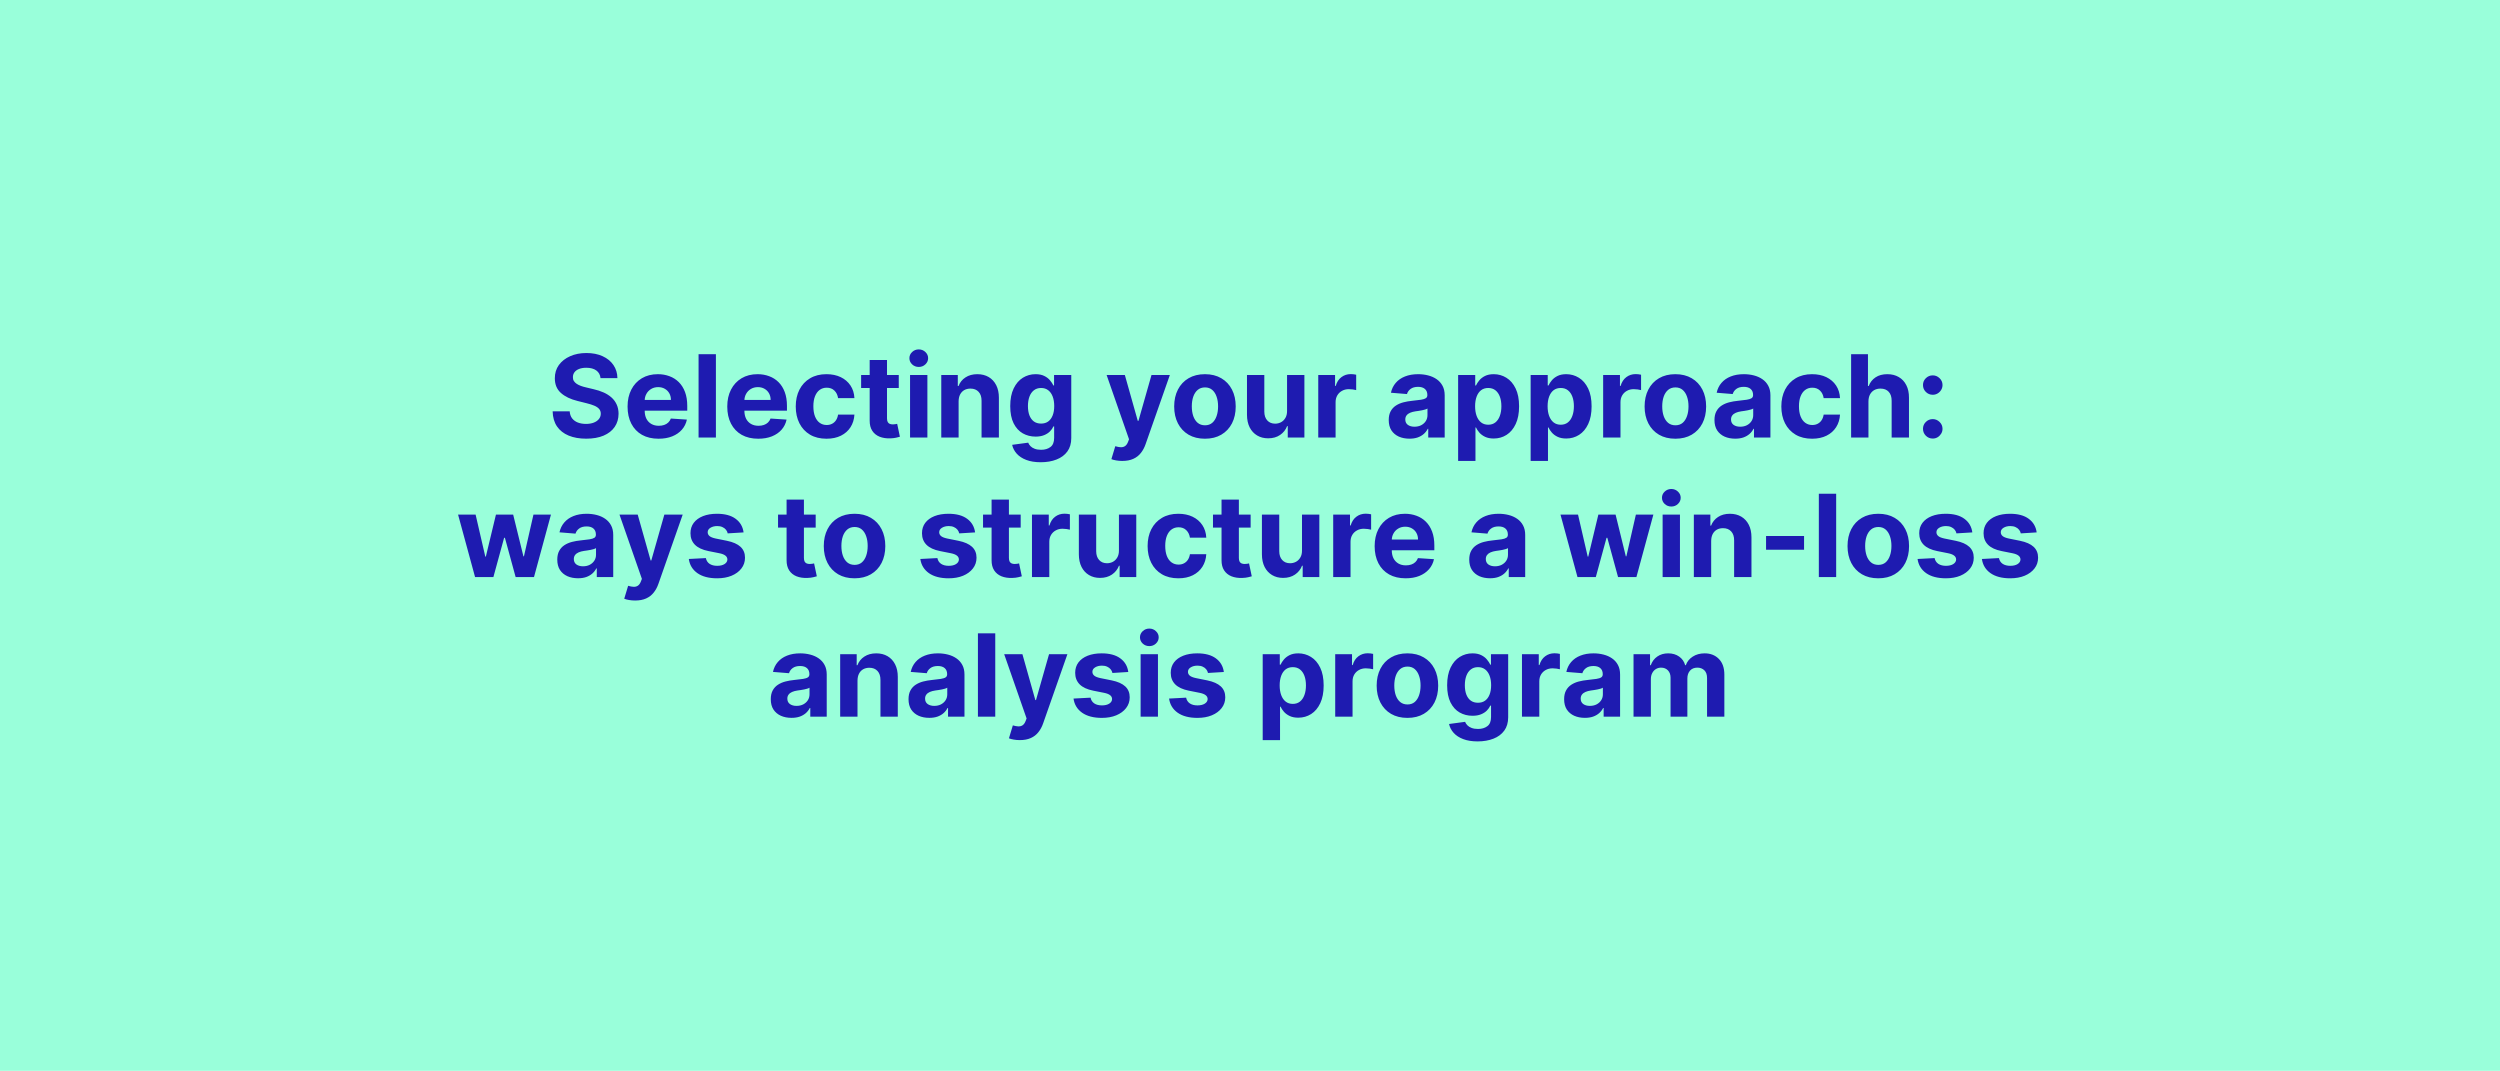 <?xml version="1.0" encoding="UTF-8"?> <svg xmlns="http://www.w3.org/2000/svg" width="1200" height="514" viewBox="0 0 1200 514" fill="none"><rect width="1200" height="514" fill="#99FFDA"></rect><path d="M288.257 181.504C288.101 179.928 287.431 178.704 286.246 177.832C285.061 176.96 283.453 176.523 281.421 176.523C280.041 176.523 278.876 176.719 277.925 177.109C276.975 177.487 276.246 178.014 275.738 178.691C275.243 179.368 274.996 180.137 274.996 180.996C274.97 181.712 275.119 182.337 275.445 182.871C275.783 183.405 276.246 183.867 276.832 184.258C277.417 184.635 278.095 184.967 278.863 185.254C279.631 185.527 280.451 185.762 281.324 185.957L284.917 186.816C286.662 187.207 288.264 187.728 289.722 188.379C291.181 189.03 292.444 189.831 293.511 190.781C294.579 191.732 295.406 192.852 295.992 194.141C296.591 195.43 296.897 196.908 296.91 198.574C296.897 201.022 296.272 203.145 295.035 204.941C293.811 206.725 292.04 208.112 289.722 209.102C287.417 210.078 284.638 210.566 281.382 210.566C278.153 210.566 275.341 210.072 272.945 209.082C270.562 208.092 268.7 206.628 267.359 204.687C266.031 202.734 265.334 200.319 265.269 197.441H273.453C273.544 198.783 273.928 199.902 274.605 200.801C275.295 201.686 276.213 202.357 277.359 202.812C278.518 203.255 279.826 203.477 281.285 203.477C282.717 203.477 283.96 203.268 285.015 202.852C286.083 202.435 286.91 201.855 287.496 201.113C288.082 200.371 288.375 199.518 288.375 198.555C288.375 197.656 288.108 196.901 287.574 196.289C287.053 195.677 286.285 195.156 285.269 194.727C284.266 194.297 283.036 193.906 281.578 193.555L277.222 192.461C273.85 191.641 271.187 190.358 269.234 188.613C267.281 186.868 266.311 184.518 266.324 181.562C266.311 179.141 266.955 177.025 268.257 175.215C269.572 173.405 271.376 171.992 273.667 170.977C275.959 169.961 278.563 169.453 281.48 169.453C284.449 169.453 287.04 169.961 289.253 170.977C291.48 171.992 293.212 173.405 294.449 175.215C295.686 177.025 296.324 179.121 296.363 181.504H288.257ZM316.114 210.586C313.028 210.586 310.372 209.961 308.145 208.711C305.931 207.448 304.226 205.664 303.028 203.359C301.83 201.042 301.231 198.301 301.231 195.137C301.231 192.051 301.83 189.342 303.028 187.012C304.226 184.681 305.912 182.865 308.086 181.562C310.274 180.26 312.839 179.609 315.782 179.609C317.761 179.609 319.603 179.928 321.309 180.566C323.028 181.191 324.525 182.135 325.801 183.398C327.09 184.661 328.093 186.25 328.809 188.164C329.525 190.065 329.883 192.292 329.883 194.844V197.129H304.551V191.973H322.051C322.051 190.775 321.791 189.714 321.27 188.789C320.749 187.865 320.027 187.142 319.102 186.621C318.191 186.087 317.129 185.82 315.918 185.82C314.655 185.82 313.536 186.113 312.559 186.699C311.596 187.272 310.84 188.047 310.293 189.023C309.747 189.987 309.467 191.061 309.454 192.246V197.148C309.454 198.633 309.727 199.915 310.274 200.996C310.834 202.077 311.622 202.91 312.637 203.496C313.653 204.082 314.857 204.375 316.25 204.375C317.175 204.375 318.021 204.245 318.79 203.984C319.558 203.724 320.215 203.333 320.762 202.812C321.309 202.292 321.726 201.654 322.012 200.898L329.708 201.406C329.317 203.255 328.516 204.87 327.305 206.25C326.107 207.617 324.558 208.685 322.657 209.453C320.769 210.208 318.588 210.586 316.114 210.586ZM343.633 170V210H335.313V170H343.633ZM363.97 210.586C360.884 210.586 358.228 209.961 356.001 208.711C353.788 207.448 352.082 205.664 350.884 203.359C349.686 201.042 349.087 198.301 349.087 195.137C349.087 192.051 349.686 189.342 350.884 187.012C352.082 184.681 353.768 182.865 355.943 181.562C358.13 180.26 360.695 179.609 363.638 179.609C365.617 179.609 367.46 179.928 369.166 180.566C370.884 181.191 372.382 182.135 373.658 183.398C374.947 184.661 375.949 186.25 376.666 188.164C377.382 190.065 377.74 192.292 377.74 194.844V197.129H352.408V191.973H369.908C369.908 190.775 369.647 189.714 369.126 188.789C368.606 187.865 367.883 187.142 366.958 186.621C366.047 186.087 364.986 185.82 363.775 185.82C362.512 185.82 361.392 186.113 360.416 186.699C359.452 187.272 358.697 188.047 358.15 189.023C357.603 189.987 357.323 191.061 357.31 192.246V197.148C357.31 198.633 357.583 199.915 358.13 200.996C358.69 202.077 359.478 202.91 360.494 203.496C361.509 204.082 362.714 204.375 364.107 204.375C365.031 204.375 365.878 204.245 366.646 203.984C367.414 203.724 368.072 203.333 368.619 202.812C369.166 202.292 369.582 201.654 369.869 200.898L377.564 201.406C377.173 203.255 376.373 204.87 375.162 206.25C373.964 207.617 372.414 208.685 370.513 209.453C368.625 210.208 366.444 210.586 363.97 210.586ZM396.724 210.586C393.651 210.586 391.008 209.935 388.794 208.633C386.594 207.318 384.901 205.495 383.716 203.164C382.544 200.833 381.958 198.151 381.958 195.117C381.958 192.044 382.551 189.349 383.736 187.031C384.934 184.701 386.633 182.884 388.833 181.582C391.034 180.267 393.651 179.609 396.685 179.609C399.302 179.609 401.594 180.085 403.56 181.035C405.526 181.986 407.082 183.32 408.228 185.039C409.374 186.758 410.005 188.776 410.123 191.094H402.271C402.05 189.596 401.464 188.392 400.513 187.48C399.576 186.556 398.345 186.094 396.822 186.094C395.533 186.094 394.406 186.445 393.443 187.148C392.492 187.839 391.75 188.848 391.216 190.176C390.682 191.504 390.416 193.112 390.416 195C390.416 196.914 390.676 198.542 391.197 199.883C391.731 201.224 392.479 202.246 393.443 202.949C394.406 203.652 395.533 204.004 396.822 204.004C397.772 204.004 398.625 203.809 399.38 203.418C400.149 203.027 400.78 202.461 401.275 201.719C401.783 200.964 402.115 200.059 402.271 199.004H410.123C409.992 201.296 409.367 203.314 408.248 205.059C407.141 206.79 405.611 208.145 403.658 209.121C401.705 210.098 399.393 210.586 396.724 210.586ZM431.407 180V186.25H413.34V180H431.407ZM417.442 172.812H425.762V200.781C425.762 201.549 425.879 202.148 426.114 202.578C426.348 202.995 426.674 203.288 427.09 203.457C427.52 203.626 428.015 203.711 428.575 203.711C428.965 203.711 429.356 203.678 429.747 203.613C430.137 203.535 430.437 203.477 430.645 203.437L431.954 209.629C431.537 209.759 430.951 209.909 430.196 210.078C429.441 210.26 428.523 210.371 427.442 210.41C425.437 210.488 423.679 210.221 422.168 209.609C420.671 208.997 419.506 208.047 418.672 206.758C417.839 205.469 417.429 203.841 417.442 201.875V172.812ZM436.827 210V180H445.147V210H436.827ZM441.006 176.133C439.769 176.133 438.708 175.723 437.823 174.902C436.95 174.069 436.514 173.073 436.514 171.914C436.514 170.768 436.95 169.785 437.823 168.965C438.708 168.132 439.769 167.715 441.006 167.715C442.243 167.715 443.298 168.132 444.17 168.965C445.056 169.785 445.499 170.768 445.499 171.914C445.499 173.073 445.056 174.069 444.17 174.902C443.298 175.723 442.243 176.133 441.006 176.133ZM460.132 192.656V210H451.812V180H459.742V185.293H460.093C460.757 183.548 461.871 182.168 463.433 181.152C464.996 180.124 466.89 179.609 469.117 179.609C471.2 179.609 473.016 180.065 474.566 180.977C476.115 181.888 477.32 183.19 478.179 184.883C479.039 186.562 479.468 188.568 479.468 190.898V210H471.148V192.383C471.161 190.547 470.692 189.115 469.742 188.086C468.791 187.044 467.483 186.523 465.816 186.523C464.696 186.523 463.707 186.764 462.847 187.246C462.001 187.728 461.337 188.431 460.855 189.355C460.386 190.267 460.145 191.367 460.132 192.656ZM499.542 221.875C496.846 221.875 494.535 221.504 492.608 220.762C490.694 220.033 489.17 219.036 488.038 217.773C486.905 216.51 486.169 215.091 485.831 213.516L493.526 212.48C493.76 213.079 494.131 213.639 494.639 214.16C495.147 214.681 495.818 215.098 496.651 215.41C497.497 215.736 498.526 215.898 499.737 215.898C501.547 215.898 503.038 215.456 504.209 214.57C505.394 213.698 505.987 212.233 505.987 210.176V204.687H505.635C505.271 205.521 504.724 206.309 503.995 207.051C503.265 207.793 502.328 208.398 501.182 208.867C500.036 209.336 498.669 209.57 497.081 209.57C494.828 209.57 492.777 209.049 490.928 208.008C489.092 206.953 487.627 205.345 486.534 203.184C485.453 201.009 484.913 198.262 484.913 194.941C484.913 191.543 485.466 188.704 486.573 186.426C487.68 184.147 489.151 182.441 490.987 181.309C492.836 180.176 494.861 179.609 497.061 179.609C498.741 179.609 500.147 179.896 501.28 180.469C502.413 181.029 503.324 181.732 504.014 182.578C504.717 183.411 505.258 184.232 505.635 185.039H505.948V180H514.209V210.293C514.209 212.845 513.584 214.98 512.334 216.699C511.084 218.418 509.353 219.707 507.139 220.566C504.939 221.439 502.406 221.875 499.542 221.875ZM499.717 203.32C501.058 203.32 502.191 202.988 503.116 202.324C504.053 201.647 504.769 200.684 505.264 199.434C505.772 198.171 506.026 196.66 506.026 194.902C506.026 193.145 505.778 191.621 505.284 190.332C504.789 189.03 504.073 188.021 503.135 187.305C502.198 186.589 501.058 186.23 499.717 186.23C498.35 186.23 497.198 186.602 496.26 187.344C495.323 188.073 494.613 189.089 494.131 190.391C493.65 191.693 493.409 193.197 493.409 194.902C493.409 196.634 493.65 198.132 494.131 199.395C494.626 200.645 495.336 201.615 496.26 202.305C497.198 202.982 498.35 203.32 499.717 203.32ZM538.697 221.25C537.642 221.25 536.653 221.165 535.728 220.996C534.817 220.84 534.061 220.638 533.462 220.391L535.337 214.18C536.314 214.479 537.193 214.642 537.974 214.668C538.768 214.694 539.452 214.512 540.025 214.121C540.611 213.73 541.086 213.066 541.451 212.129L541.939 210.859L531.177 180H539.927L546.138 202.031H546.451L552.72 180H561.529L549.869 213.242C549.309 214.857 548.547 216.263 547.583 217.461C546.633 218.672 545.429 219.603 543.97 220.254C542.512 220.918 540.754 221.25 538.697 221.25ZM578.375 210.586C575.341 210.586 572.717 209.941 570.503 208.652C568.303 207.35 566.604 205.54 565.406 203.223C564.208 200.892 563.609 198.19 563.609 195.117C563.609 192.018 564.208 189.31 565.406 186.992C566.604 184.661 568.303 182.852 570.503 181.562C572.717 180.26 575.341 179.609 578.375 179.609C581.408 179.609 584.026 180.26 586.226 181.562C588.44 182.852 590.145 184.661 591.343 186.992C592.541 189.31 593.14 192.018 593.14 195.117C593.14 198.19 592.541 200.892 591.343 203.223C590.145 205.54 588.44 207.35 586.226 208.652C584.026 209.941 581.408 210.586 578.375 210.586ZM578.414 204.141C579.794 204.141 580.946 203.75 581.871 202.969C582.795 202.174 583.492 201.094 583.96 199.727C584.442 198.359 584.683 196.803 584.683 195.059C584.683 193.314 584.442 191.758 583.96 190.391C583.492 189.023 582.795 187.943 581.871 187.148C580.946 186.354 579.794 185.957 578.414 185.957C577.02 185.957 575.848 186.354 574.898 187.148C573.96 187.943 573.251 189.023 572.769 190.391C572.3 191.758 572.066 193.314 572.066 195.059C572.066 196.803 572.3 198.359 572.769 199.727C573.251 201.094 573.96 202.174 574.898 202.969C575.848 203.75 577.02 204.141 578.414 204.141ZM617.789 197.227V180H626.109V210H618.121V204.551H617.808C617.131 206.309 616.005 207.721 614.429 208.789C612.867 209.857 610.959 210.391 608.707 210.391C606.701 210.391 604.937 209.935 603.414 209.023C601.89 208.112 600.699 206.816 599.839 205.137C598.993 203.457 598.563 201.445 598.55 199.102V180H606.871V197.617C606.884 199.388 607.359 200.788 608.296 201.816C609.234 202.845 610.49 203.359 612.066 203.359C613.069 203.359 614.006 203.132 614.878 202.676C615.751 202.207 616.454 201.517 616.988 200.605C617.535 199.694 617.802 198.568 617.789 197.227ZM632.764 210V180H640.831V185.234H641.143C641.69 183.372 642.608 181.966 643.897 181.016C645.186 180.052 646.67 179.57 648.35 179.57C648.767 179.57 649.216 179.596 649.698 179.648C650.18 179.701 650.603 179.772 650.967 179.863V187.246C650.577 187.129 650.036 187.025 649.346 186.934C648.656 186.842 648.025 186.797 647.452 186.797C646.228 186.797 645.134 187.064 644.17 187.598C643.22 188.118 642.465 188.848 641.905 189.785C641.358 190.723 641.084 191.803 641.084 193.027V210H632.764ZM676.553 210.566C674.639 210.566 672.933 210.234 671.436 209.57C669.939 208.893 668.754 207.897 667.881 206.582C667.022 205.254 666.592 203.6 666.592 201.621C666.592 199.954 666.898 198.555 667.51 197.422C668.122 196.289 668.956 195.378 670.01 194.687C671.065 193.997 672.263 193.477 673.604 193.125C674.958 192.773 676.377 192.526 677.862 192.383C679.607 192.201 681.013 192.031 682.081 191.875C683.148 191.706 683.923 191.458 684.405 191.133C684.887 190.807 685.127 190.326 685.127 189.687V189.57C685.127 188.333 684.737 187.376 683.956 186.699C683.187 186.022 682.094 185.684 680.674 185.684C679.177 185.684 677.986 186.016 677.1 186.68C676.215 187.331 675.629 188.151 675.342 189.141L667.647 188.516C668.038 186.693 668.806 185.117 669.952 183.789C671.097 182.448 672.575 181.419 674.385 180.703C676.208 179.974 678.318 179.609 680.713 179.609C682.38 179.609 683.975 179.805 685.499 180.195C687.035 180.586 688.396 181.191 689.581 182.012C690.778 182.832 691.722 183.887 692.413 185.176C693.103 186.452 693.448 187.982 693.448 189.766V210H685.557V205.84H685.323C684.841 206.777 684.196 207.604 683.389 208.32C682.582 209.023 681.612 209.577 680.479 209.98C679.346 210.371 678.038 210.566 676.553 210.566ZM678.936 204.824C680.16 204.824 681.241 204.583 682.178 204.102C683.116 203.607 683.851 202.943 684.385 202.109C684.919 201.276 685.186 200.332 685.186 199.277V196.094C684.926 196.263 684.568 196.419 684.112 196.562C683.669 196.693 683.168 196.816 682.608 196.934C682.048 197.038 681.488 197.135 680.928 197.227C680.368 197.305 679.861 197.376 679.405 197.441C678.428 197.585 677.575 197.812 676.846 198.125C676.117 198.437 675.551 198.861 675.147 199.395C674.743 199.915 674.542 200.566 674.542 201.348C674.542 202.48 674.952 203.346 675.772 203.945C676.605 204.531 677.66 204.824 678.936 204.824ZM699.903 221.25V180H708.106V185.039H708.477C708.842 184.232 709.369 183.411 710.059 182.578C710.762 181.732 711.674 181.029 712.793 180.469C713.926 179.896 715.333 179.609 717.012 179.609C719.2 179.609 721.218 180.182 723.067 181.328C724.916 182.461 726.394 184.173 727.5 186.465C728.607 188.743 729.161 191.602 729.161 195.039C729.161 198.385 728.62 201.211 727.54 203.516C726.472 205.807 725.014 207.546 723.165 208.73C721.329 209.902 719.271 210.488 716.993 210.488C715.378 210.488 714.004 210.221 712.872 209.687C711.752 209.154 710.834 208.483 710.118 207.676C709.402 206.855 708.855 206.029 708.477 205.195H708.223V221.25H699.903ZM708.047 195C708.047 196.784 708.295 198.34 708.79 199.668C709.284 200.996 710 202.031 710.938 202.773C711.875 203.503 713.015 203.867 714.356 203.867C715.71 203.867 716.856 203.496 717.793 202.754C718.731 201.999 719.441 200.957 719.922 199.629C720.417 198.288 720.665 196.745 720.665 195C720.665 193.268 720.424 191.745 719.942 190.43C719.46 189.115 718.75 188.086 717.813 187.344C716.875 186.602 715.723 186.23 714.356 186.23C713.002 186.23 711.856 186.589 710.918 187.305C709.994 188.021 709.284 189.036 708.79 190.352C708.295 191.667 708.047 193.216 708.047 195ZM734.708 221.25V180H742.911V185.039H743.282C743.646 184.232 744.174 183.411 744.864 182.578C745.567 181.732 746.478 181.029 747.598 180.469C748.731 179.896 750.137 179.609 751.817 179.609C754.004 179.609 756.023 180.182 757.872 181.328C759.721 182.461 761.198 184.173 762.305 186.465C763.412 188.743 763.965 191.602 763.965 195.039C763.965 198.385 763.425 201.211 762.344 203.516C761.277 205.807 759.818 207.546 757.969 208.73C756.133 209.902 754.076 210.488 751.797 210.488C750.183 210.488 748.809 210.221 747.676 209.687C746.556 209.154 745.639 208.483 744.922 207.676C744.206 206.855 743.659 206.029 743.282 205.195H743.028V221.25H734.708ZM742.852 195C742.852 196.784 743.099 198.34 743.594 199.668C744.089 200.996 744.805 202.031 745.743 202.773C746.68 203.503 747.819 203.867 749.161 203.867C750.515 203.867 751.661 203.496 752.598 202.754C753.536 201.999 754.245 200.957 754.727 199.629C755.222 198.288 755.469 196.745 755.469 195C755.469 193.268 755.228 191.745 754.747 190.43C754.265 189.115 753.555 188.086 752.618 187.344C751.68 186.602 750.528 186.23 749.161 186.23C747.806 186.23 746.661 186.589 745.723 187.305C744.799 188.021 744.089 189.036 743.594 190.352C743.099 191.667 742.852 193.216 742.852 195ZM769.512 210V180H777.579V185.234H777.891C778.438 183.372 779.356 181.966 780.645 181.016C781.934 180.052 783.418 179.57 785.098 179.57C785.515 179.57 785.964 179.596 786.446 179.648C786.928 179.701 787.351 179.772 787.715 179.863V187.246C787.325 187.129 786.784 187.025 786.094 186.934C785.404 186.842 784.773 186.797 784.2 186.797C782.976 186.797 781.882 187.064 780.918 187.598C779.968 188.118 779.213 188.848 778.653 189.785C778.106 190.723 777.833 191.803 777.833 193.027V210H769.512ZM804.175 210.586C801.141 210.586 798.518 209.941 796.304 208.652C794.104 207.35 792.404 205.54 791.207 203.223C790.009 200.892 789.41 198.19 789.41 195.117C789.41 192.018 790.009 189.31 791.207 186.992C792.404 184.661 794.104 182.852 796.304 181.562C798.518 180.26 801.141 179.609 804.175 179.609C807.209 179.609 809.826 180.26 812.027 181.562C814.24 182.852 815.946 184.661 817.144 186.992C818.342 189.31 818.941 192.018 818.941 195.117C818.941 198.19 818.342 200.892 817.144 203.223C815.946 205.54 814.24 207.35 812.027 208.652C809.826 209.941 807.209 210.586 804.175 210.586ZM804.214 204.141C805.595 204.141 806.747 203.75 807.671 202.969C808.596 202.174 809.292 201.094 809.761 199.727C810.243 198.359 810.484 196.803 810.484 195.059C810.484 193.314 810.243 191.758 809.761 190.391C809.292 189.023 808.596 187.943 807.671 187.148C806.747 186.354 805.595 185.957 804.214 185.957C802.821 185.957 801.649 186.354 800.699 187.148C799.761 187.943 799.052 189.023 798.57 190.391C798.101 191.758 797.867 193.314 797.867 195.059C797.867 196.803 798.101 198.359 798.57 199.727C799.052 201.094 799.761 202.174 800.699 202.969C801.649 203.75 802.821 204.141 804.214 204.141ZM832.906 210.566C830.992 210.566 829.286 210.234 827.789 209.57C826.291 208.893 825.106 207.897 824.234 206.582C823.375 205.254 822.945 203.6 822.945 201.621C822.945 199.954 823.251 198.555 823.863 197.422C824.475 196.289 825.308 195.378 826.363 194.687C827.417 193.997 828.615 193.477 829.957 193.125C831.311 192.773 832.73 192.526 834.214 192.383C835.959 192.201 837.365 192.031 838.433 191.875C839.501 191.706 840.276 191.458 840.757 191.133C841.239 190.807 841.48 190.326 841.48 189.687V189.57C841.48 188.333 841.089 187.376 840.308 186.699C839.54 186.022 838.446 185.684 837.027 185.684C835.529 185.684 834.338 186.016 833.453 186.68C832.567 187.331 831.981 188.151 831.695 189.141L824 188.516C824.39 186.693 825.158 185.117 826.304 183.789C827.45 182.448 828.928 181.419 830.738 180.703C832.561 179.974 834.67 179.609 837.066 179.609C838.733 179.609 840.328 179.805 841.851 180.195C843.388 180.586 844.748 181.191 845.933 182.012C847.131 182.832 848.075 183.887 848.765 185.176C849.455 186.452 849.8 187.982 849.8 189.766V210H841.91V205.84H841.675C841.194 206.777 840.549 207.604 839.742 208.32C838.934 209.023 837.964 209.577 836.832 209.98C835.699 210.371 834.39 210.566 832.906 210.566ZM835.289 204.824C836.513 204.824 837.593 204.583 838.531 204.102C839.468 203.607 840.204 202.943 840.738 202.109C841.272 201.276 841.539 200.332 841.539 199.277V196.094C841.278 196.263 840.92 196.419 840.464 196.562C840.022 196.693 839.52 196.816 838.96 196.934C838.401 197.038 837.841 197.135 837.281 197.227C836.721 197.305 836.213 197.376 835.757 197.441C834.781 197.585 833.928 197.812 833.199 198.125C832.47 198.437 831.903 198.861 831.5 199.395C831.096 199.915 830.894 200.566 830.894 201.348C830.894 202.48 831.304 203.346 832.125 203.945C832.958 204.531 834.013 204.824 835.289 204.824ZM869.81 210.586C866.737 210.586 864.094 209.935 861.88 208.633C859.68 207.318 857.987 205.495 856.802 203.164C855.63 200.833 855.044 198.151 855.044 195.117C855.044 192.044 855.637 189.349 856.822 187.031C858.02 184.701 859.719 182.884 861.919 181.582C864.12 180.267 866.737 179.609 869.771 179.609C872.388 179.609 874.68 180.085 876.646 181.035C878.612 181.986 880.168 183.32 881.314 185.039C882.46 186.758 883.091 188.776 883.208 191.094H875.357C875.136 189.596 874.55 188.392 873.599 187.48C872.662 186.556 871.431 186.094 869.908 186.094C868.619 186.094 867.492 186.445 866.529 187.148C865.578 187.839 864.836 188.848 864.302 190.176C863.768 191.504 863.501 193.112 863.501 195C863.501 196.914 863.762 198.542 864.283 199.883C864.817 201.224 865.565 202.246 866.529 202.949C867.492 203.652 868.619 204.004 869.908 204.004C870.858 204.004 871.711 203.809 872.466 203.418C873.235 203.027 873.866 202.461 874.361 201.719C874.869 200.964 875.201 200.059 875.357 199.004H883.208C883.078 201.296 882.453 203.314 881.333 205.059C880.227 206.79 878.697 208.145 876.744 209.121C874.791 210.098 872.479 210.586 869.81 210.586ZM896.856 192.656V210H888.536V170H896.622V185.293H896.973C897.65 183.522 898.744 182.135 900.254 181.133C901.765 180.117 903.659 179.609 905.938 179.609C908.021 179.609 909.838 180.065 911.387 180.977C912.95 181.875 914.161 183.171 915.02 184.863C915.892 186.543 916.322 188.555 916.309 190.898V210H907.989V192.383C908.002 190.534 907.533 189.095 906.583 188.066C905.645 187.038 904.33 186.523 902.637 186.523C901.504 186.523 900.502 186.764 899.629 187.246C898.77 187.728 898.093 188.431 897.598 189.355C897.116 190.267 896.869 191.367 896.856 192.656ZM927.72 210.508C926.431 210.508 925.324 210.052 924.4 209.141C923.488 208.216 923.033 207.109 923.033 205.82C923.033 204.544 923.488 203.451 924.4 202.539C925.324 201.628 926.431 201.172 927.72 201.172C928.97 201.172 930.064 201.628 931.001 202.539C931.939 203.451 932.408 204.544 932.408 205.82C932.408 206.68 932.186 207.467 931.744 208.184C931.314 208.887 930.748 209.453 930.044 209.883C929.341 210.299 928.567 210.508 927.72 210.508ZM927.72 189.492C926.431 189.492 925.324 189.036 924.4 188.125C923.488 187.214 923.033 186.107 923.033 184.805C923.033 183.529 923.488 182.441 924.4 181.543C925.324 180.632 926.431 180.176 927.72 180.176C928.97 180.176 930.064 180.632 931.001 181.543C931.939 182.441 932.408 183.529 932.408 184.805C932.408 185.677 932.186 186.471 931.744 187.187C931.314 187.891 930.748 188.451 930.044 188.867C929.341 189.284 928.567 189.492 927.72 189.492ZM228.035 277L219.871 247H228.289L232.938 267.156H233.211L238.055 247H246.316L251.238 267.039H251.492L256.062 247H264.461L256.316 277H247.508L242.352 258.133H241.98L236.824 277H228.035ZM277.454 277.566C275.54 277.566 273.834 277.234 272.337 276.57C270.84 275.893 269.655 274.897 268.782 273.582C267.923 272.254 267.493 270.6 267.493 268.621C267.493 266.954 267.799 265.555 268.411 264.422C269.023 263.289 269.856 262.378 270.911 261.687C271.966 260.997 273.164 260.477 274.505 260.125C275.859 259.773 277.278 259.526 278.763 259.383C280.507 259.201 281.914 259.031 282.981 258.875C284.049 258.706 284.824 258.458 285.306 258.133C285.787 257.807 286.028 257.326 286.028 256.687V256.57C286.028 255.333 285.638 254.376 284.856 253.699C284.088 253.022 282.994 252.684 281.575 252.684C280.078 252.684 278.886 253.016 278.001 253.68C277.116 254.331 276.53 255.151 276.243 256.141L268.548 255.516C268.938 253.693 269.707 252.117 270.853 250.789C271.998 249.448 273.476 248.419 275.286 247.703C277.109 246.974 279.218 246.609 281.614 246.609C283.281 246.609 284.876 246.805 286.399 247.195C287.936 247.586 289.297 248.191 290.481 249.012C291.679 249.832 292.623 250.887 293.313 252.176C294.004 253.452 294.349 254.982 294.349 256.766V277H286.458V272.84H286.224C285.742 273.777 285.097 274.604 284.29 275.32C283.483 276.023 282.513 276.577 281.38 276.98C280.247 277.371 278.938 277.566 277.454 277.566ZM279.837 271.824C281.061 271.824 282.142 271.583 283.079 271.102C284.017 270.607 284.752 269.943 285.286 269.109C285.82 268.276 286.087 267.332 286.087 266.277V263.094C285.826 263.263 285.468 263.419 285.013 263.562C284.57 263.693 284.069 263.816 283.509 263.934C282.949 264.038 282.389 264.135 281.829 264.227C281.269 264.305 280.761 264.376 280.306 264.441C279.329 264.585 278.476 264.812 277.747 265.125C277.018 265.437 276.451 265.861 276.048 266.395C275.644 266.915 275.442 267.566 275.442 268.348C275.442 269.48 275.853 270.346 276.673 270.945C277.506 271.531 278.561 271.824 279.837 271.824ZM304.866 288.25C303.812 288.25 302.822 288.165 301.897 287.996C300.986 287.84 300.231 287.638 299.632 287.391L301.507 281.18C302.483 281.479 303.362 281.642 304.144 281.668C304.938 281.694 305.621 281.512 306.194 281.121C306.78 280.73 307.256 280.066 307.62 279.129L308.108 277.859L297.347 247H306.097L312.308 269.031H312.62L318.89 247H327.698L316.038 280.242C315.478 281.857 314.716 283.263 313.753 284.461C312.802 285.672 311.598 286.603 310.14 287.254C308.681 287.918 306.924 288.25 304.866 288.25ZM356.917 255.555L349.3 256.023C349.17 255.372 348.89 254.786 348.46 254.266C348.03 253.732 347.464 253.309 346.761 252.996C346.071 252.671 345.244 252.508 344.28 252.508C342.991 252.508 341.904 252.781 341.019 253.328C340.133 253.862 339.69 254.578 339.69 255.477C339.69 256.193 339.977 256.798 340.55 257.293C341.123 257.788 342.106 258.185 343.499 258.484L348.929 259.578C351.845 260.177 354.02 261.141 355.452 262.469C356.884 263.797 357.601 265.542 357.601 267.703C357.601 269.669 357.021 271.395 355.862 272.879C354.716 274.363 353.141 275.522 351.136 276.355C349.144 277.176 346.845 277.586 344.241 277.586C340.27 277.586 337.106 276.759 334.749 275.105C332.405 273.439 331.032 271.173 330.628 268.309L338.812 267.879C339.059 269.09 339.658 270.014 340.608 270.652C341.559 271.277 342.776 271.59 344.261 271.59C345.719 271.59 346.891 271.31 347.776 270.75C348.675 270.177 349.131 269.441 349.144 268.543C349.131 267.788 348.812 267.169 348.187 266.688C347.562 266.193 346.598 265.815 345.296 265.555L340.101 264.52C337.171 263.934 334.99 262.918 333.558 261.473C332.138 260.027 331.429 258.185 331.429 255.945C331.429 254.018 331.95 252.358 332.991 250.965C334.046 249.572 335.524 248.497 337.425 247.742C339.339 246.987 341.578 246.609 344.144 246.609C347.933 246.609 350.914 247.41 353.089 249.012C355.276 250.613 356.552 252.794 356.917 255.555ZM391.526 247V253.25H373.46V247H391.526ZM377.562 239.812H385.882V267.781C385.882 268.549 385.999 269.148 386.233 269.578C386.468 269.995 386.793 270.288 387.21 270.457C387.64 270.626 388.134 270.711 388.694 270.711C389.085 270.711 389.476 270.678 389.866 270.613C390.257 270.535 390.556 270.477 390.765 270.437L392.073 276.629C391.657 276.759 391.071 276.909 390.315 277.078C389.56 277.26 388.642 277.371 387.562 277.41C385.556 277.488 383.799 277.221 382.288 276.609C380.791 275.997 379.625 275.047 378.792 273.758C377.959 272.469 377.549 270.841 377.562 268.875V239.812ZM410.179 277.586C407.145 277.586 404.521 276.941 402.308 275.652C400.107 274.35 398.408 272.54 397.21 270.223C396.012 267.892 395.413 265.19 395.413 262.117C395.413 259.018 396.012 256.31 397.21 253.992C398.408 251.661 400.107 249.852 402.308 248.562C404.521 247.26 407.145 246.609 410.179 246.609C413.213 246.609 415.83 247.26 418.03 248.562C420.244 249.852 421.95 251.661 423.147 253.992C424.345 256.31 424.944 259.018 424.944 262.117C424.944 265.19 424.345 267.892 423.147 270.223C421.95 272.54 420.244 274.35 418.03 275.652C415.83 276.941 413.213 277.586 410.179 277.586ZM410.218 271.141C411.598 271.141 412.75 270.75 413.675 269.969C414.599 269.174 415.296 268.094 415.765 266.727C416.246 265.359 416.487 263.803 416.487 262.059C416.487 260.314 416.246 258.758 415.765 257.391C415.296 256.023 414.599 254.943 413.675 254.148C412.75 253.354 411.598 252.957 410.218 252.957C408.825 252.957 407.653 253.354 406.702 254.148C405.765 254.943 405.055 256.023 404.573 257.391C404.104 258.758 403.87 260.314 403.87 262.059C403.87 263.803 404.104 265.359 404.573 266.727C405.055 268.094 405.765 269.174 406.702 269.969C407.653 270.75 408.825 271.141 410.218 271.141ZM468.045 255.555L460.428 256.023C460.298 255.372 460.018 254.786 459.588 254.266C459.158 253.732 458.592 253.309 457.889 252.996C457.199 252.671 456.372 252.508 455.408 252.508C454.119 252.508 453.032 252.781 452.146 253.328C451.261 253.862 450.818 254.578 450.818 255.477C450.818 256.193 451.105 256.798 451.678 257.293C452.251 257.788 453.234 258.185 454.627 258.484L460.057 259.578C462.973 260.177 465.148 261.141 466.58 262.469C468.012 263.797 468.729 265.542 468.729 267.703C468.729 269.669 468.149 271.395 466.99 272.879C465.844 274.363 464.269 275.522 462.264 276.355C460.271 277.176 457.973 277.586 455.369 277.586C451.398 277.586 448.234 276.759 445.877 275.105C443.533 273.439 442.16 271.173 441.756 268.309L449.939 267.879C450.187 269.09 450.786 270.014 451.736 270.652C452.687 271.277 453.904 271.59 455.389 271.59C456.847 271.59 458.019 271.31 458.904 270.75C459.803 270.177 460.258 269.441 460.271 268.543C460.258 267.788 459.939 267.169 459.314 266.688C458.689 266.193 457.726 265.815 456.424 265.555L451.229 264.52C448.299 263.934 446.118 262.918 444.686 261.473C443.266 260.027 442.557 258.185 442.557 255.945C442.557 254.018 443.077 252.358 444.119 250.965C445.174 249.572 446.652 248.497 448.553 247.742C450.467 246.987 452.706 246.609 455.271 246.609C459.061 246.609 462.042 247.41 464.217 249.012C466.404 250.613 467.68 252.794 468.045 255.555ZM489.925 247V253.25H471.858V247H489.925ZM475.96 239.812H484.28V267.781C484.28 268.549 484.397 269.148 484.632 269.578C484.866 269.995 485.192 270.288 485.608 270.457C486.038 270.626 486.533 270.711 487.093 270.711C487.483 270.711 487.874 270.678 488.265 270.613C488.655 270.535 488.955 270.477 489.163 270.437L490.472 276.629C490.055 276.759 489.469 276.909 488.714 277.078C487.959 277.26 487.041 277.371 485.96 277.41C483.955 277.488 482.197 277.221 480.687 276.609C479.189 275.997 478.024 275.047 477.19 273.758C476.357 272.469 475.947 270.841 475.96 268.875V239.812ZM495.345 277V247H503.411V252.234H503.724C504.271 250.372 505.188 248.966 506.478 248.016C507.767 247.052 509.251 246.57 510.931 246.57C511.347 246.57 511.797 246.596 512.278 246.648C512.76 246.701 513.183 246.772 513.548 246.863V254.246C513.157 254.129 512.617 254.025 511.927 253.934C511.237 253.842 510.605 253.797 510.032 253.797C508.808 253.797 507.715 254.064 506.751 254.598C505.8 255.118 505.045 255.848 504.485 256.785C503.938 257.723 503.665 258.803 503.665 260.027V277H495.345ZM537.088 264.227V247H545.408V277H537.42V271.551H537.107C536.43 273.309 535.304 274.721 533.729 275.789C532.166 276.857 530.258 277.391 528.006 277.391C526.001 277.391 524.236 276.935 522.713 276.023C521.189 275.112 519.998 273.816 519.139 272.137C518.292 270.457 517.863 268.445 517.85 266.102V247H526.17V264.617C526.183 266.388 526.658 267.788 527.596 268.816C528.533 269.845 529.79 270.359 531.365 270.359C532.368 270.359 533.305 270.132 534.178 269.676C535.05 269.207 535.753 268.517 536.287 267.605C536.834 266.694 537.101 265.568 537.088 264.227ZM565.618 277.586C562.545 277.586 559.902 276.935 557.688 275.633C555.488 274.318 553.795 272.495 552.61 270.164C551.438 267.833 550.853 265.151 550.853 262.117C550.853 259.044 551.445 256.349 552.63 254.031C553.828 251.701 555.527 249.884 557.728 248.582C559.928 247.267 562.545 246.609 565.579 246.609C568.196 246.609 570.488 247.085 572.454 248.035C574.42 248.986 575.976 250.32 577.122 252.039C578.268 253.758 578.899 255.776 579.017 258.094H571.165C570.944 256.596 570.358 255.392 569.407 254.48C568.47 253.556 567.239 253.094 565.716 253.094C564.427 253.094 563.3 253.445 562.337 254.148C561.386 254.839 560.644 255.848 560.11 257.176C559.576 258.504 559.31 260.112 559.31 262C559.31 263.914 559.57 265.542 560.091 266.883C560.625 268.224 561.373 269.246 562.337 269.949C563.3 270.652 564.427 271.004 565.716 271.004C566.666 271.004 567.519 270.809 568.274 270.418C569.043 270.027 569.674 269.461 570.169 268.719C570.677 267.964 571.009 267.059 571.165 266.004H579.017C578.886 268.296 578.261 270.314 577.142 272.059C576.035 273.79 574.505 275.145 572.552 276.121C570.599 277.098 568.287 277.586 565.618 277.586ZM600.301 247V253.25H582.234V247H600.301ZM586.336 239.812H594.656V267.781C594.656 268.549 594.773 269.148 595.008 269.578C595.242 269.995 595.568 270.288 595.984 270.457C596.414 270.626 596.909 270.711 597.469 270.711C597.859 270.711 598.25 270.678 598.641 270.613C599.031 270.535 599.331 270.477 599.539 270.437L600.848 276.629C600.431 276.759 599.845 276.909 599.09 277.078C598.335 277.26 597.417 277.371 596.336 277.41C594.331 277.488 592.573 277.221 591.063 276.609C589.565 275.997 588.4 275.047 587.566 273.758C586.733 272.469 586.323 270.841 586.336 268.875V239.812ZM624.959 264.227V247H633.279V277H625.291V271.551H624.979C624.301 273.309 623.175 274.721 621.6 275.789C620.037 276.857 618.13 277.391 615.877 277.391C613.872 277.391 612.107 276.935 610.584 276.023C609.061 275.112 607.869 273.816 607.01 272.137C606.163 270.457 605.734 268.445 605.721 266.102V247H614.041V264.617C614.054 266.388 614.529 267.788 615.467 268.816C616.404 269.845 617.661 270.359 619.236 270.359C620.239 270.359 621.176 270.132 622.049 269.676C622.921 269.207 623.624 268.517 624.158 267.605C624.705 266.694 624.972 265.568 624.959 264.227ZM639.935 277V247H648.001V252.234H648.313C648.86 250.372 649.778 248.966 651.067 248.016C652.356 247.052 653.841 246.57 655.521 246.57C655.937 246.57 656.386 246.596 656.868 246.648C657.35 246.701 657.773 246.772 658.138 246.863V254.246C657.747 254.129 657.207 254.025 656.517 253.934C655.826 253.842 655.195 253.797 654.622 253.797C653.398 253.797 652.304 254.064 651.341 254.598C650.39 255.118 649.635 255.848 649.075 256.785C648.528 257.723 648.255 258.803 648.255 260.027V277H639.935ZM674.715 277.586C671.629 277.586 668.973 276.961 666.746 275.711C664.533 274.448 662.827 272.664 661.629 270.359C660.431 268.042 659.832 265.301 659.832 262.137C659.832 259.051 660.431 256.342 661.629 254.012C662.827 251.681 664.513 249.865 666.688 248.562C668.875 247.26 671.44 246.609 674.383 246.609C676.362 246.609 678.204 246.928 679.91 247.566C681.629 248.191 683.126 249.135 684.402 250.398C685.691 251.661 686.694 253.25 687.41 255.164C688.126 257.065 688.484 259.292 688.484 261.844V264.129H663.152V258.973H680.652C680.652 257.775 680.392 256.714 679.871 255.789C679.35 254.865 678.628 254.142 677.703 253.621C676.792 253.087 675.73 252.82 674.52 252.82C673.257 252.82 672.137 253.113 671.16 253.699C670.197 254.272 669.441 255.047 668.895 256.023C668.348 256.987 668.068 258.061 668.055 259.246V264.148C668.055 265.633 668.328 266.915 668.875 267.996C669.435 269.077 670.223 269.91 671.238 270.496C672.254 271.082 673.458 271.375 674.852 271.375C675.776 271.375 676.622 271.245 677.391 270.984C678.159 270.724 678.816 270.333 679.363 269.812C679.91 269.292 680.327 268.654 680.613 267.898L688.309 268.406C687.918 270.255 687.117 271.87 685.906 273.25C684.708 274.617 683.159 275.685 681.258 276.453C679.37 277.208 677.189 277.586 674.715 277.586ZM715.198 277.566C713.284 277.566 711.578 277.234 710.081 276.57C708.584 275.893 707.399 274.897 706.526 273.582C705.667 272.254 705.237 270.6 705.237 268.621C705.237 266.954 705.543 265.555 706.155 264.422C706.767 263.289 707.601 262.378 708.655 261.687C709.71 260.997 710.908 260.477 712.249 260.125C713.603 259.773 715.022 259.526 716.507 259.383C718.252 259.201 719.658 259.031 720.726 258.875C721.793 258.706 722.568 258.458 723.05 258.133C723.532 257.807 723.772 257.326 723.772 256.687V256.57C723.772 255.333 723.382 254.376 722.601 253.699C721.832 253.022 720.739 252.684 719.319 252.684C717.822 252.684 716.631 253.016 715.745 253.68C714.86 254.331 714.274 255.151 713.987 256.141L706.292 255.516C706.683 253.693 707.451 252.117 708.597 250.789C709.743 249.448 711.22 248.419 713.03 247.703C714.853 246.974 716.963 246.609 719.358 246.609C721.025 246.609 722.62 246.805 724.144 247.195C725.68 247.586 727.041 248.191 728.226 249.012C729.424 249.832 730.368 250.887 731.058 252.176C731.748 253.452 732.093 254.982 732.093 256.766V277H724.202V272.84H723.968C723.486 273.777 722.841 274.604 722.034 275.32C721.227 276.023 720.257 276.577 719.124 276.98C717.991 277.371 716.683 277.566 715.198 277.566ZM717.581 271.824C718.805 271.824 719.886 271.583 720.823 271.102C721.761 270.607 722.496 269.943 723.03 269.109C723.564 268.276 723.831 267.332 723.831 266.277V263.094C723.571 263.263 723.213 263.419 722.757 263.562C722.314 263.693 721.813 263.816 721.253 263.934C720.693 264.038 720.133 264.135 719.573 264.227C719.013 264.305 718.506 264.376 718.05 264.441C717.073 264.585 716.22 264.812 715.491 265.125C714.762 265.437 714.196 265.861 713.792 266.395C713.388 266.915 713.187 267.566 713.187 268.348C713.187 269.48 713.597 270.346 714.417 270.945C715.25 271.531 716.305 271.824 717.581 271.824ZM757.195 277L749.031 247H757.449L762.098 267.156H762.371L767.215 247H775.477L780.398 267.039H780.652L785.223 247H793.621L785.477 277H776.668L771.512 258.133H771.141L765.984 277H757.195ZM798.06 277V247H806.38V277H798.06ZM802.239 243.133C801.002 243.133 799.941 242.723 799.056 241.902C798.183 241.069 797.747 240.073 797.747 238.914C797.747 237.768 798.183 236.785 799.056 235.965C799.941 235.132 801.002 234.715 802.239 234.715C803.476 234.715 804.531 235.132 805.403 235.965C806.289 236.785 806.731 237.768 806.731 238.914C806.731 240.073 806.289 241.069 805.403 241.902C804.531 242.723 803.476 243.133 802.239 243.133ZM821.365 259.656V277H813.045V247H820.975V252.293H821.326C821.99 250.548 823.104 249.168 824.666 248.152C826.229 247.124 828.123 246.609 830.35 246.609C832.433 246.609 834.249 247.065 835.799 247.977C837.348 248.888 838.553 250.19 839.412 251.883C840.271 253.562 840.701 255.568 840.701 257.898V277H832.381V259.383C832.394 257.547 831.925 256.115 830.975 255.086C830.024 254.044 828.715 253.523 827.049 253.523C825.929 253.523 824.939 253.764 824.08 254.246C823.234 254.728 822.57 255.431 822.088 256.355C821.619 257.267 821.378 258.367 821.365 259.656ZM865.95 257.273V263.875H847.708V257.273H865.95ZM881.36 237V277H873.04V237H881.36ZM901.58 277.586C898.546 277.586 895.923 276.941 893.709 275.652C891.508 274.35 889.809 272.54 888.611 270.223C887.413 267.892 886.814 265.19 886.814 262.117C886.814 259.018 887.413 256.31 888.611 253.992C889.809 251.661 891.508 249.852 893.709 248.562C895.923 247.26 898.546 246.609 901.58 246.609C904.614 246.609 907.231 247.26 909.432 248.562C911.645 249.852 913.351 251.661 914.549 253.992C915.747 256.31 916.346 259.018 916.346 262.117C916.346 265.19 915.747 267.892 914.549 270.223C913.351 272.54 911.645 274.35 909.432 275.652C907.231 276.941 904.614 277.586 901.58 277.586ZM901.619 271.141C902.999 271.141 904.152 270.75 905.076 269.969C906.001 269.174 906.697 268.094 907.166 266.727C907.648 265.359 907.889 263.803 907.889 262.059C907.889 260.314 907.648 258.758 907.166 257.391C906.697 256.023 906.001 254.943 905.076 254.148C904.152 253.354 902.999 252.957 901.619 252.957C900.226 252.957 899.054 253.354 898.104 254.148C897.166 254.943 896.456 256.023 895.975 257.391C895.506 258.758 895.271 260.314 895.271 262.059C895.271 263.803 895.506 265.359 895.975 266.727C896.456 268.094 897.166 269.174 898.104 269.969C899.054 270.75 900.226 271.141 901.619 271.141ZM946.717 255.555L939.1 256.023C938.969 255.372 938.689 254.786 938.26 254.266C937.83 253.732 937.264 253.309 936.561 252.996C935.87 252.671 935.044 252.508 934.08 252.508C932.791 252.508 931.704 252.781 930.818 253.328C929.933 253.862 929.49 254.578 929.49 255.477C929.49 256.193 929.777 256.798 930.35 257.293C930.923 257.788 931.906 258.185 933.299 258.484L938.729 259.578C941.645 260.177 943.82 261.141 945.252 262.469C946.684 263.797 947.4 265.542 947.4 267.703C947.4 269.669 946.821 271.395 945.662 272.879C944.516 274.363 942.941 275.522 940.936 276.355C938.943 277.176 936.645 277.586 934.041 277.586C930.07 277.586 926.906 276.759 924.549 275.105C922.205 273.439 920.831 271.173 920.428 268.309L928.611 267.879C928.859 269.09 929.458 270.014 930.408 270.652C931.359 271.277 932.576 271.59 934.061 271.59C935.519 271.59 936.691 271.31 937.576 270.75C938.475 270.177 938.93 269.441 938.943 268.543C938.93 267.788 938.611 267.169 937.986 266.688C937.361 266.193 936.398 265.815 935.096 265.555L929.9 264.52C926.971 263.934 924.79 262.918 923.357 261.473C921.938 260.027 921.229 258.185 921.229 255.945C921.229 254.018 921.749 252.358 922.791 250.965C923.846 249.572 925.324 248.497 927.225 247.742C929.139 246.987 931.378 246.609 933.943 246.609C937.732 246.609 940.714 247.41 942.889 249.012C945.076 250.613 946.352 252.794 946.717 255.555ZM977.601 255.555L969.983 256.023C969.853 255.372 969.573 254.786 969.144 254.266C968.714 253.732 968.147 253.309 967.444 252.996C966.754 252.671 965.927 252.508 964.964 252.508C963.675 252.508 962.588 252.781 961.702 253.328C960.817 253.862 960.374 254.578 960.374 255.477C960.374 256.193 960.66 256.798 961.233 257.293C961.806 257.788 962.789 258.185 964.183 258.484L969.612 259.578C972.529 260.177 974.703 261.141 976.136 262.469C977.568 263.797 978.284 265.542 978.284 267.703C978.284 269.669 977.705 271.395 976.546 272.879C975.4 274.363 973.825 275.522 971.819 276.355C969.827 277.176 967.529 277.586 964.925 277.586C960.953 277.586 957.789 276.759 955.433 275.105C953.089 273.439 951.715 271.173 951.312 268.309L959.495 267.879C959.743 269.09 960.341 270.014 961.292 270.652C962.243 271.277 963.46 271.59 964.944 271.59C966.403 271.59 967.575 271.31 968.46 270.75C969.358 270.177 969.814 269.441 969.827 268.543C969.814 267.788 969.495 267.169 968.87 266.688C968.245 266.193 967.282 265.815 965.979 265.555L960.784 264.52C957.854 263.934 955.674 262.918 954.241 261.473C952.822 260.027 952.112 258.185 952.112 255.945C952.112 254.018 952.633 252.358 953.675 250.965C954.729 249.572 956.207 248.497 958.108 247.742C960.022 246.987 962.262 246.609 964.827 246.609C968.616 246.609 971.598 247.41 973.772 249.012C975.96 250.613 977.236 252.794 977.601 255.555ZM379.935 344.566C378.021 344.566 376.315 344.234 374.817 343.57C373.32 342.893 372.135 341.897 371.263 340.582C370.403 339.254 369.974 337.6 369.974 335.621C369.974 333.954 370.28 332.555 370.892 331.422C371.504 330.289 372.337 329.378 373.392 328.687C374.446 327.997 375.644 327.477 376.985 327.125C378.34 326.773 379.759 326.526 381.243 326.383C382.988 326.201 384.394 326.031 385.462 325.875C386.53 325.706 387.304 325.458 387.786 325.133C388.268 324.807 388.509 324.326 388.509 323.687V323.57C388.509 322.333 388.118 321.376 387.337 320.699C386.569 320.022 385.475 319.684 384.056 319.684C382.558 319.684 381.367 320.016 380.481 320.68C379.596 321.331 379.01 322.151 378.724 323.141L371.028 322.516C371.419 320.693 372.187 319.117 373.333 317.789C374.479 316.448 375.957 315.419 377.767 314.703C379.59 313.974 381.699 313.609 384.095 313.609C385.761 313.609 387.356 313.805 388.88 314.195C390.416 314.586 391.777 315.191 392.962 316.012C394.16 316.832 395.104 317.887 395.794 319.176C396.484 320.452 396.829 321.982 396.829 323.766V344H388.938V339.84H388.704C388.222 340.777 387.578 341.604 386.771 342.32C385.963 343.023 384.993 343.577 383.86 343.98C382.728 344.371 381.419 344.566 379.935 344.566ZM382.317 338.824C383.541 338.824 384.622 338.583 385.56 338.102C386.497 337.607 387.233 336.943 387.767 336.109C388.3 335.276 388.567 334.332 388.567 333.277V330.094C388.307 330.263 387.949 330.419 387.493 330.562C387.05 330.693 386.549 330.816 385.989 330.934C385.429 331.038 384.869 331.135 384.31 331.227C383.75 331.305 383.242 331.376 382.786 331.441C381.81 331.585 380.957 331.812 380.228 332.125C379.498 332.437 378.932 332.861 378.528 333.395C378.125 333.915 377.923 334.566 377.923 335.348C377.923 336.48 378.333 337.346 379.153 337.945C379.987 338.531 381.041 338.824 382.317 338.824ZM411.604 326.656V344H403.284V314H411.214V319.293H411.565C412.229 317.548 413.343 316.168 414.905 315.152C416.468 314.124 418.362 313.609 420.589 313.609C422.672 313.609 424.489 314.065 426.038 314.977C427.588 315.888 428.792 317.19 429.651 318.883C430.511 320.562 430.94 322.568 430.94 324.898V344H422.62V326.383C422.633 324.547 422.164 323.115 421.214 322.086C420.263 321.044 418.955 320.523 417.288 320.523C416.168 320.523 415.179 320.764 414.319 321.246C413.473 321.728 412.809 322.431 412.327 323.355C411.858 324.267 411.618 325.367 411.604 326.656ZM446.053 344.566C444.139 344.566 442.433 344.234 440.936 343.57C439.438 342.893 438.253 341.897 437.381 340.582C436.521 339.254 436.092 337.6 436.092 335.621C436.092 333.954 436.398 332.555 437.01 331.422C437.622 330.289 438.455 329.378 439.51 328.687C440.564 327.997 441.762 327.477 443.104 327.125C444.458 326.773 445.877 326.526 447.361 326.383C449.106 326.201 450.512 326.031 451.58 325.875C452.648 325.706 453.423 325.458 453.904 325.133C454.386 324.807 454.627 324.326 454.627 323.687V323.57C454.627 322.333 454.236 321.376 453.455 320.699C452.687 320.022 451.593 319.684 450.174 319.684C448.676 319.684 447.485 320.016 446.6 320.68C445.714 321.331 445.128 322.151 444.842 323.141L437.146 322.516C437.537 320.693 438.305 319.117 439.451 317.789C440.597 316.448 442.075 315.419 443.885 314.703C445.708 313.974 447.817 313.609 450.213 313.609C451.88 313.609 453.475 313.805 454.998 314.195C456.535 314.586 457.895 315.191 459.08 316.012C460.278 316.832 461.222 317.887 461.912 319.176C462.602 320.452 462.947 321.982 462.947 323.766V344H455.057V339.84H454.822C454.34 340.777 453.696 341.604 452.889 342.32C452.081 343.023 451.111 343.577 449.979 343.98C448.846 344.371 447.537 344.566 446.053 344.566ZM448.436 338.824C449.66 338.824 450.74 338.583 451.678 338.102C452.615 337.607 453.351 336.943 453.885 336.109C454.419 335.276 454.686 334.332 454.686 333.277V330.094C454.425 330.263 454.067 330.419 453.611 330.562C453.169 330.693 452.667 330.816 452.107 330.934C451.548 331.038 450.988 331.135 450.428 331.227C449.868 331.305 449.36 331.376 448.904 331.441C447.928 331.585 447.075 331.812 446.346 332.125C445.617 332.437 445.05 332.861 444.646 333.395C444.243 333.915 444.041 334.566 444.041 335.348C444.041 336.48 444.451 337.346 445.271 337.945C446.105 338.531 447.16 338.824 448.436 338.824ZM477.723 304V344H469.402V304H477.723ZM489.524 355.25C488.47 355.25 487.48 355.165 486.556 354.996C485.644 354.84 484.889 354.638 484.29 354.391L486.165 348.18C487.142 348.479 488.021 348.642 488.802 348.668C489.596 348.694 490.28 348.512 490.853 348.121C491.438 347.73 491.914 347.066 492.278 346.129L492.767 344.859L482.005 314H490.755L496.966 336.031H497.278L503.548 314H512.356L500.696 347.242C500.136 348.857 499.375 350.263 498.411 351.461C497.461 352.672 496.256 353.603 494.798 354.254C493.34 354.918 491.582 355.25 489.524 355.25ZM541.575 322.555L533.958 323.023C533.828 322.372 533.548 321.786 533.118 321.266C532.688 320.732 532.122 320.309 531.419 319.996C530.729 319.671 529.902 319.508 528.938 319.508C527.649 319.508 526.562 319.781 525.677 320.328C524.791 320.862 524.349 321.578 524.349 322.477C524.349 323.193 524.635 323.798 525.208 324.293C525.781 324.788 526.764 325.185 528.157 325.484L533.587 326.578C536.504 327.177 538.678 328.141 540.11 329.469C541.543 330.797 542.259 332.542 542.259 334.703C542.259 336.669 541.679 338.395 540.521 339.879C539.375 341.363 537.799 342.522 535.794 343.355C533.802 344.176 531.504 344.586 528.899 344.586C524.928 344.586 521.764 343.759 519.407 342.105C517.063 340.439 515.69 338.173 515.286 335.309L523.47 334.879C523.717 336.09 524.316 337.014 525.267 337.652C526.217 338.277 527.435 338.59 528.919 338.59C530.377 338.59 531.549 338.31 532.435 337.75C533.333 337.177 533.789 336.441 533.802 335.543C533.789 334.788 533.47 334.169 532.845 333.688C532.22 333.193 531.256 332.815 529.954 332.555L524.759 331.52C521.829 330.934 519.648 329.918 518.216 328.473C516.797 327.027 516.087 325.185 516.087 322.945C516.087 321.018 516.608 319.358 517.649 317.965C518.704 316.572 520.182 315.497 522.083 314.742C523.997 313.987 526.237 313.609 528.802 313.609C532.591 313.609 535.573 314.41 537.747 316.012C539.935 317.613 541.211 319.794 541.575 322.555ZM547.498 344V314H555.818V344H547.498ZM551.678 310.133C550.441 310.133 549.38 309.723 548.494 308.902C547.622 308.069 547.186 307.073 547.186 305.914C547.186 304.768 547.622 303.785 548.494 302.965C549.38 302.132 550.441 301.715 551.678 301.715C552.915 301.715 553.969 302.132 554.842 302.965C555.727 303.785 556.17 304.768 556.17 305.914C556.17 307.073 555.727 308.069 554.842 308.902C553.969 309.723 552.915 310.133 551.678 310.133ZM587.444 322.555L579.827 323.023C579.697 322.372 579.417 321.786 578.987 321.266C578.558 320.732 577.991 320.309 577.288 319.996C576.598 319.671 575.771 319.508 574.808 319.508C573.519 319.508 572.431 319.781 571.546 320.328C570.66 320.862 570.218 321.578 570.218 322.477C570.218 323.193 570.504 323.798 571.077 324.293C571.65 324.788 572.633 325.185 574.026 325.484L579.456 326.578C582.373 327.177 584.547 328.141 585.979 329.469C587.412 330.797 588.128 332.542 588.128 334.703C588.128 336.669 587.549 338.395 586.39 339.879C585.244 341.363 583.668 342.522 581.663 343.355C579.671 344.176 577.373 344.586 574.769 344.586C570.797 344.586 567.633 343.759 565.276 342.105C562.933 340.439 561.559 338.173 561.155 335.309L569.339 334.879C569.586 336.09 570.185 337.014 571.136 337.652C572.086 338.277 573.304 338.59 574.788 338.59C576.246 338.59 577.418 338.31 578.304 337.75C579.202 337.177 579.658 336.441 579.671 335.543C579.658 334.788 579.339 334.169 578.714 333.688C578.089 333.193 577.125 332.815 575.823 332.555L570.628 331.52C567.698 330.934 565.517 329.918 564.085 328.473C562.666 327.027 561.956 325.185 561.956 322.945C561.956 321.018 562.477 319.358 563.519 317.965C564.573 316.572 566.051 315.497 567.952 314.742C569.866 313.987 572.106 313.609 574.671 313.609C578.46 313.609 581.442 314.41 583.616 316.012C585.804 317.613 587.08 319.794 587.444 322.555ZM606.097 355.25V314H614.3V319.039H614.671C615.035 318.232 615.563 317.411 616.253 316.578C616.956 315.732 617.868 315.029 618.987 314.469C620.12 313.896 621.526 313.609 623.206 313.609C625.394 313.609 627.412 314.182 629.261 315.328C631.11 316.461 632.588 318.173 633.694 320.465C634.801 322.743 635.354 325.602 635.354 329.039C635.354 332.385 634.814 335.211 633.733 337.516C632.666 339.807 631.207 341.546 629.358 342.73C627.522 343.902 625.465 344.488 623.187 344.488C621.572 344.488 620.198 344.221 619.065 343.687C617.946 343.154 617.028 342.483 616.312 341.676C615.595 340.855 615.049 340.029 614.671 339.195H614.417V355.25H606.097ZM614.241 329C614.241 330.784 614.489 332.34 614.983 333.668C615.478 334.996 616.194 336.031 617.132 336.773C618.069 337.503 619.209 337.867 620.55 337.867C621.904 337.867 623.05 337.496 623.987 336.754C624.925 335.999 625.634 334.957 626.116 333.629C626.611 332.288 626.858 330.745 626.858 329C626.858 327.268 626.618 325.745 626.136 324.43C625.654 323.115 624.944 322.086 624.007 321.344C623.069 320.602 621.917 320.23 620.55 320.23C619.196 320.23 618.05 320.589 617.112 321.305C616.188 322.021 615.478 323.036 614.983 324.352C614.489 325.667 614.241 327.216 614.241 329ZM640.901 344V314H648.968V319.234H649.28C649.827 317.372 650.745 315.966 652.034 315.016C653.323 314.052 654.808 313.57 656.487 313.57C656.904 313.57 657.353 313.596 657.835 313.648C658.317 313.701 658.74 313.772 659.104 313.863V321.246C658.714 321.129 658.174 321.025 657.483 320.934C656.793 320.842 656.162 320.797 655.589 320.797C654.365 320.797 653.271 321.064 652.308 321.598C651.357 322.118 650.602 322.848 650.042 323.785C649.495 324.723 649.222 325.803 649.222 327.027V344H640.901ZM675.564 344.586C672.531 344.586 669.907 343.941 667.693 342.652C665.493 341.35 663.794 339.54 662.596 337.223C661.398 334.892 660.799 332.19 660.799 329.117C660.799 326.018 661.398 323.31 662.596 320.992C663.794 318.661 665.493 316.852 667.693 315.562C669.907 314.26 672.531 313.609 675.564 313.609C678.598 313.609 681.215 314.26 683.416 315.562C685.63 316.852 687.335 318.661 688.533 320.992C689.731 323.31 690.33 326.018 690.33 329.117C690.33 332.19 689.731 334.892 688.533 337.223C687.335 339.54 685.63 341.35 683.416 342.652C681.215 343.941 678.598 344.586 675.564 344.586ZM675.604 338.141C676.984 338.141 678.136 337.75 679.061 336.969C679.985 336.174 680.682 335.094 681.15 333.727C681.632 332.359 681.873 330.803 681.873 329.059C681.873 327.314 681.632 325.758 681.15 324.391C680.682 323.023 679.985 321.943 679.061 321.148C678.136 320.354 676.984 319.957 675.604 319.957C674.21 319.957 673.038 320.354 672.088 321.148C671.15 321.943 670.441 323.023 669.959 324.391C669.49 325.758 669.256 327.314 669.256 329.059C669.256 330.803 669.49 332.359 669.959 333.727C670.441 335.094 671.15 336.174 672.088 336.969C673.038 337.75 674.21 338.141 675.604 338.141ZM709.256 355.875C706.561 355.875 704.249 355.504 702.322 354.762C700.408 354.033 698.885 353.036 697.752 351.773C696.619 350.51 695.883 349.091 695.545 347.516L703.24 346.48C703.475 347.079 703.846 347.639 704.354 348.16C704.861 348.681 705.532 349.098 706.365 349.41C707.212 349.736 708.24 349.898 709.451 349.898C711.261 349.898 712.752 349.456 713.924 348.57C715.109 347.698 715.701 346.233 715.701 344.176V338.687H715.35C714.985 339.521 714.438 340.309 713.709 341.051C712.98 341.793 712.042 342.398 710.896 342.867C709.751 343.336 708.383 343.57 706.795 343.57C704.542 343.57 702.492 343.049 700.643 342.008C698.807 340.953 697.342 339.345 696.248 337.184C695.167 335.009 694.627 332.262 694.627 328.941C694.627 325.543 695.18 322.704 696.287 320.426C697.394 318.147 698.865 316.441 700.701 315.309C702.55 314.176 704.575 313.609 706.775 313.609C708.455 313.609 709.861 313.896 710.994 314.469C712.127 315.029 713.038 315.732 713.729 316.578C714.432 317.411 714.972 318.232 715.35 319.039H715.662V314H723.924V344.293C723.924 346.845 723.299 348.98 722.049 350.699C720.799 352.418 719.067 353.707 716.854 354.566C714.653 355.439 712.12 355.875 709.256 355.875ZM709.432 337.32C710.773 337.32 711.906 336.988 712.83 336.324C713.768 335.647 714.484 334.684 714.979 333.434C715.486 332.171 715.74 330.66 715.74 328.902C715.74 327.145 715.493 325.621 714.998 324.332C714.503 323.03 713.787 322.021 712.85 321.305C711.912 320.589 710.773 320.23 709.432 320.23C708.064 320.23 706.912 320.602 705.975 321.344C705.037 322.073 704.327 323.089 703.846 324.391C703.364 325.693 703.123 327.197 703.123 328.902C703.123 330.634 703.364 332.132 703.846 333.395C704.34 334.645 705.05 335.615 705.975 336.305C706.912 336.982 708.064 337.32 709.432 337.32ZM730.545 344V314H738.611V319.234H738.924C739.471 317.372 740.389 315.966 741.678 315.016C742.967 314.052 744.451 313.57 746.131 313.57C746.548 313.57 746.997 313.596 747.479 313.648C747.96 313.701 748.383 313.772 748.748 313.863V321.246C748.357 321.129 747.817 321.025 747.127 320.934C746.437 320.842 745.805 320.797 745.232 320.797C744.008 320.797 742.915 321.064 741.951 321.598C741.001 322.118 740.245 322.848 739.686 323.785C739.139 324.723 738.865 325.803 738.865 327.027V344H730.545ZM760.745 344.566C758.831 344.566 757.125 344.234 755.628 343.57C754.131 342.893 752.946 341.897 752.073 340.582C751.214 339.254 750.784 337.6 750.784 335.621C750.784 333.954 751.09 332.555 751.702 331.422C752.314 330.289 753.147 329.378 754.202 328.687C755.257 327.997 756.455 327.477 757.796 327.125C759.15 326.773 760.569 326.526 762.054 326.383C763.799 326.201 765.205 326.031 766.272 325.875C767.34 325.706 768.115 325.458 768.597 325.133C769.078 324.807 769.319 324.326 769.319 323.687V323.57C769.319 322.333 768.929 321.376 768.147 320.699C767.379 320.022 766.285 319.684 764.866 319.684C763.369 319.684 762.177 320.016 761.292 320.68C760.407 321.331 759.821 322.151 759.534 323.141L751.839 322.516C752.229 320.693 752.998 319.117 754.144 317.789C755.289 316.448 756.767 315.419 758.577 314.703C760.4 313.974 762.509 313.609 764.905 313.609C766.572 313.609 768.167 313.805 769.69 314.195C771.227 314.586 772.588 315.191 773.772 316.012C774.97 316.832 775.914 317.887 776.604 319.176C777.295 320.452 777.64 321.982 777.64 323.766V344H769.749V339.84H769.515C769.033 340.777 768.388 341.604 767.581 342.32C766.774 343.023 765.804 343.577 764.671 343.98C763.538 344.371 762.229 344.566 760.745 344.566ZM763.128 338.824C764.352 338.824 765.433 338.583 766.37 338.102C767.308 337.607 768.043 336.943 768.577 336.109C769.111 335.276 769.378 334.332 769.378 333.277V330.094C769.118 330.263 768.759 330.419 768.304 330.562C767.861 330.693 767.36 330.816 766.8 330.934C766.24 331.038 765.68 331.135 765.12 331.227C764.56 331.305 764.052 331.376 763.597 331.441C762.62 331.585 761.767 331.812 761.038 332.125C760.309 332.437 759.743 332.861 759.339 333.395C758.935 333.915 758.733 334.566 758.733 335.348C758.733 336.48 759.144 337.346 759.964 337.945C760.797 338.531 761.852 338.824 763.128 338.824ZM784.095 344V314H792.024V319.293H792.376C793.001 317.535 794.043 316.148 795.501 315.133C796.959 314.117 798.704 313.609 800.735 313.609C802.793 313.609 804.544 314.124 805.989 315.152C807.435 316.168 808.398 317.548 808.88 319.293H809.192C809.804 317.574 810.911 316.201 812.513 315.172C814.127 314.13 816.035 313.609 818.235 313.609C821.035 313.609 823.307 314.501 825.052 316.285C826.81 318.056 827.688 320.569 827.688 323.824V344H819.388V325.465C819.388 323.798 818.945 322.548 818.06 321.715C817.174 320.882 816.067 320.465 814.739 320.465C813.229 320.465 812.05 320.947 811.204 321.91C810.358 322.861 809.935 324.117 809.935 325.68V344H801.868V325.289C801.868 323.818 801.445 322.646 800.599 321.773C799.765 320.901 798.665 320.465 797.298 320.465C796.373 320.465 795.54 320.699 794.798 321.168C794.069 321.624 793.489 322.268 793.06 323.102C792.63 323.922 792.415 324.885 792.415 325.992V344H784.095Z" fill="#1E1BB0"></path></svg> 